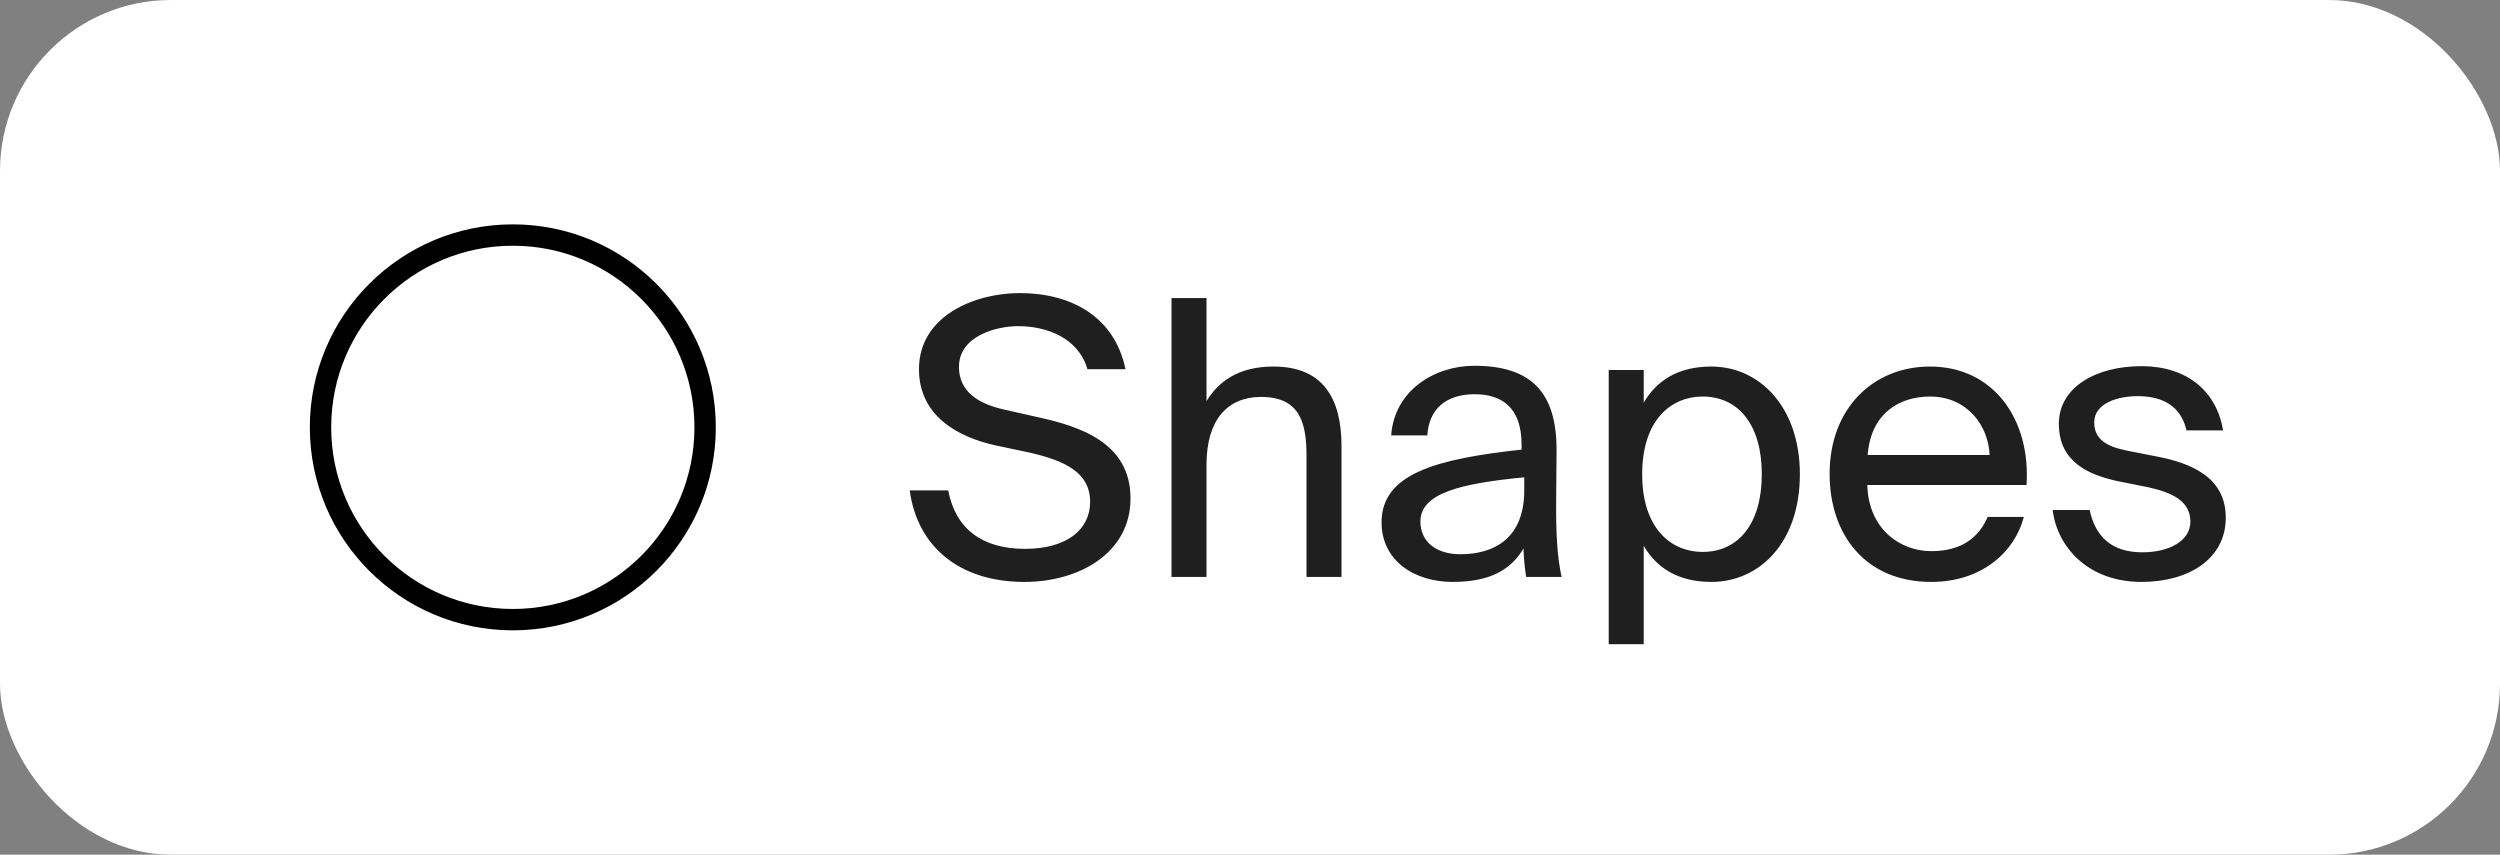 <?xml version="1.0" encoding="UTF-8"?> <svg xmlns="http://www.w3.org/2000/svg" width="117" height="40" viewBox="0 0 117 40" fill="none"><rect x="0" y="0" width="117" height="40" fill="#808080" stroke="none"/><rect width="117" height="40" rx="8" fill="white"></rect><path d="M24 29C28.971 29 33 24.971 33 20C33 15.029 28.971 11 24 11C19.029 11 15 15.029 15 20C15 24.971 19.029 29 24 29Z" stroke="black"></path><path d="M43.008 17.28C43.008 14.778 45.618 13.716 47.724 13.716C50.082 13.716 52.152 14.778 52.674 17.28H50.892C50.46 15.786 48.948 15.264 47.652 15.264C46.644 15.264 44.88 15.714 44.88 17.172C44.88 18.324 45.78 18.9 47.004 19.17L48.516 19.512C50.514 19.944 52.908 20.7 52.908 23.328C52.908 25.866 50.532 27.234 47.94 27.234C44.862 27.234 42.918 25.542 42.576 22.95H44.376C44.718 24.75 45.96 25.686 47.976 25.686C49.92 25.686 51.018 24.786 51.018 23.49C51.018 22.104 49.83 21.564 48.21 21.186L46.59 20.844C44.79 20.448 43.008 19.44 43.008 17.28ZM56.465 13.95V18.774C57.023 17.856 57.959 17.154 59.597 17.154C61.937 17.154 62.783 18.666 62.783 20.88V27H61.145V21.366C61.145 19.872 60.893 18.576 59.021 18.576C57.437 18.576 56.465 19.656 56.465 21.744V27H54.827V13.95H56.465ZM71.335 22.95V22.338C68.365 22.626 66.475 23.076 66.475 24.408C66.475 25.326 67.177 25.938 68.347 25.938C69.877 25.938 71.335 25.236 71.335 22.95ZM67.987 27.234C66.169 27.234 64.657 26.226 64.657 24.444C64.657 22.158 67.249 21.474 71.21 21.042V20.808C71.21 19.026 70.237 18.45 69.013 18.45C67.645 18.45 66.871 19.17 66.799 20.376H65.108C65.251 18.288 67.124 17.118 68.996 17.118C71.677 17.118 72.865 18.378 72.847 21.114L72.829 23.346C72.811 24.984 72.883 26.082 73.082 27H71.425C71.371 26.64 71.317 26.244 71.299 25.668C70.706 26.676 69.716 27.234 67.987 27.234ZM75.288 17.316H76.926V18.846C77.52 17.82 78.528 17.154 80.094 17.154C82.326 17.154 84.234 19.026 84.234 22.194C84.234 25.416 82.326 27.234 80.094 27.234C78.528 27.234 77.52 26.568 76.926 25.542V30.15H75.288V17.316ZM76.854 22.194C76.854 24.75 78.222 25.83 79.68 25.83C81.354 25.83 82.452 24.516 82.452 22.194C82.452 19.872 81.354 18.558 79.68 18.558C78.222 18.558 76.854 19.638 76.854 22.194ZM94.842 22.698H87.39C87.444 24.786 88.956 25.794 90.378 25.794C91.818 25.794 92.61 25.146 93.024 24.192H94.716C94.284 25.848 92.736 27.234 90.378 27.234C87.318 27.234 85.626 25.038 85.626 22.176C85.626 19.098 87.678 17.154 90.324 17.154C93.294 17.154 95.04 19.62 94.842 22.698ZM90.324 18.558C88.884 18.558 87.552 19.35 87.408 21.294H93.114C93.06 19.926 92.07 18.558 90.324 18.558ZM104.04 20.142H102.33C102.06 18.99 101.196 18.54 100.044 18.54C99.09 18.54 98.01 18.882 98.01 19.764C98.01 20.538 98.55 20.88 99.486 21.078L100.854 21.348C102.618 21.672 104.166 22.374 104.166 24.228C104.166 26.154 102.438 27.234 100.224 27.234C97.686 27.234 96.264 25.56 96.066 23.868H97.794C98.064 25.11 98.82 25.848 100.26 25.848C101.502 25.848 102.51 25.326 102.51 24.408C102.51 23.418 101.592 23.04 100.548 22.806L99.108 22.518C97.794 22.23 96.354 21.654 96.354 19.836C96.354 18.126 98.082 17.136 100.224 17.136C102.33 17.136 103.734 18.288 104.04 20.142Z" fill="#1F1F1F"></path></svg> 